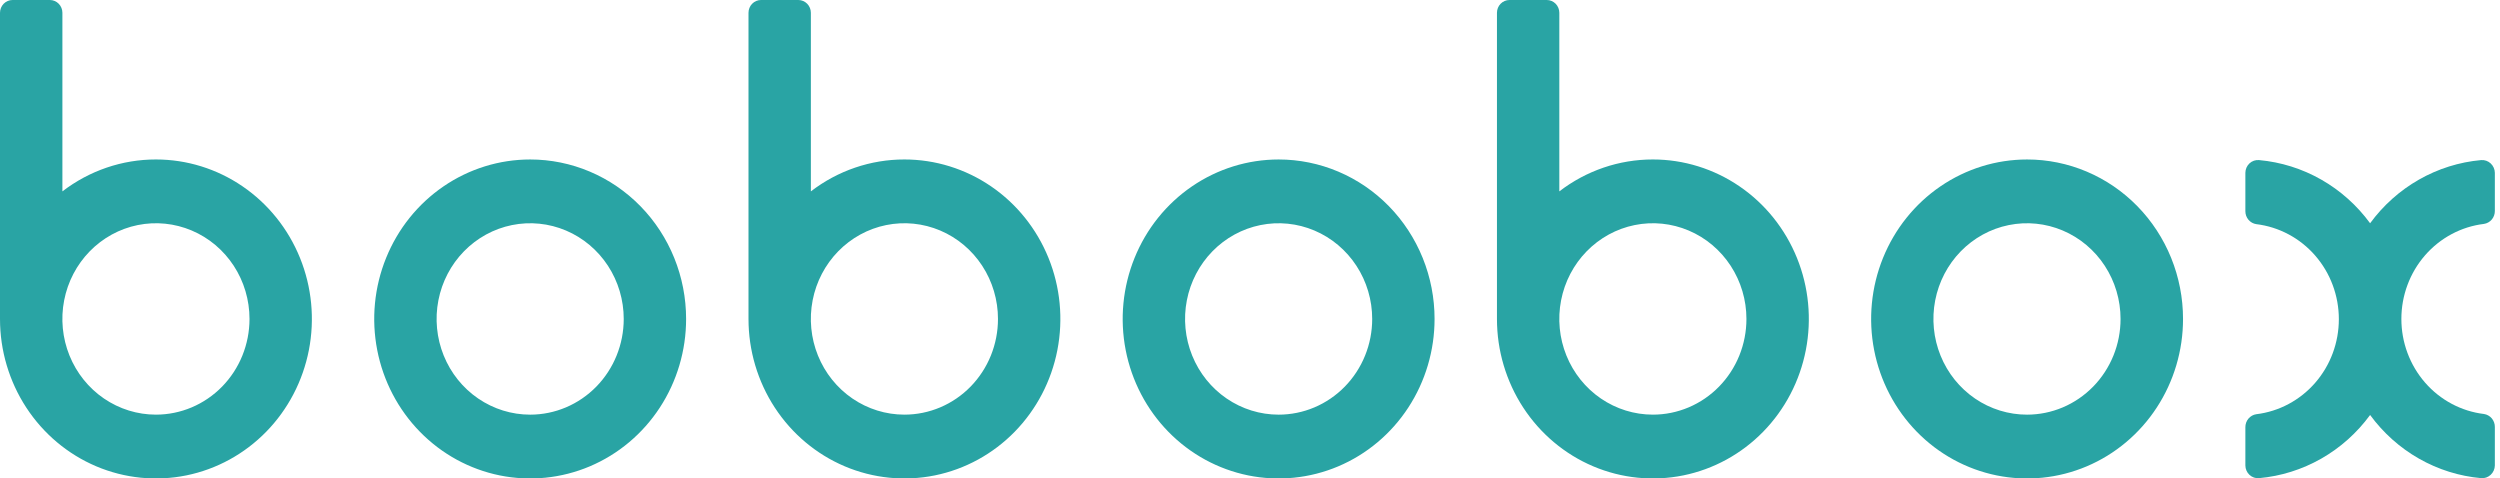 <?xml version="1.0" encoding="UTF-8"?>
<svg width="418px" height="80px" viewBox="0 0 418 80" version="1.1" xmlns="http://www.w3.org/2000/svg" xmlns:xlink="http://www.w3.org/1999/xlink">
    <title>Group</title>
    <g id="Page-2" stroke="none" stroke-width="1" fill="none" fill-rule="evenodd">
        <g id="Group" fill="#29A4A4" fill-rule="nonzero">
            <path d="M415.315,37.438 C415.825,37.363 416.292,37.101 416.629,36.702 C416.962,36.302 417.145,35.791 417.139,35.264 L417.139,28.898 C417.135,28.6 417.072,28.306 416.949,28.035 C416.829,27.764 416.655,27.521 416.439,27.321 C416.225,27.121 415.969,26.969 415.695,26.874 C415.419,26.778 415.125,26.742 414.835,26.767 C411.192,27.096 407.655,28.206 404.459,30.026 C401.262,31.846 398.476,34.334 396.282,37.329 C394.089,34.334 391.302,31.846 388.106,30.026 C384.909,28.206 381.372,27.096 377.726,26.767 C377.436,26.739 377.142,26.773 376.866,26.867 C376.589,26.961 376.332,27.113 376.116,27.314 C375.899,27.514 375.726,27.759 375.609,28.031 C375.489,28.304 375.429,28.599 375.426,28.898 L375.426,35.303 C375.422,35.83 375.602,36.341 375.939,36.741 C376.276,37.141 376.739,37.402 377.249,37.477 C381.056,37.938 384.562,39.81 387.106,42.739 C389.652,45.667 391.056,49.449 391.056,53.367 C391.056,57.286 389.652,61.068 387.106,63.997 C384.562,66.926 381.056,68.798 377.249,69.258 C376.739,69.333 376.276,69.595 375.939,69.995 C375.602,70.394 375.422,70.905 375.426,71.432 L375.426,77.815 C375.429,78.114 375.489,78.409 375.609,78.682 C375.726,78.955 375.899,79.199 376.116,79.4 C376.332,79.6 376.589,79.753 376.866,79.847 C377.142,79.941 377.436,79.975 377.726,79.946 C381.372,79.618 384.909,78.507 388.106,76.688 C391.302,74.868 394.089,72.379 396.282,69.384 C398.476,72.379 401.262,74.868 404.459,76.688 C407.655,78.507 411.192,79.618 414.835,79.946 C415.125,79.971 415.419,79.935 415.695,79.84 C415.969,79.744 416.225,79.592 416.439,79.392 C416.655,79.193 416.829,78.95 416.949,78.678 C417.072,78.407 417.135,78.113 417.139,77.815 L417.139,71.393 C417.145,70.866 416.962,70.355 416.629,69.955 C416.292,69.555 415.825,69.294 415.315,69.219 C411.512,68.759 408.005,66.886 405.459,63.957 C402.916,61.029 401.509,57.247 401.509,53.328 C401.509,49.41 402.916,45.628 405.459,42.699 C408.005,39.771 411.512,37.898 415.315,37.438 Z" id="Path"></path>
            <path d="M276.36,26.663 C270.718,26.656 265.227,28.529 260.719,31.999 L260.719,2.139 C260.718,1.572 260.497,1.027 260.104,0.626 C259.711,0.225 259.178,1.06131888e-06 258.623,1.06131888e-06 L252.382,1.06131888e-06 C251.828,1.06131888e-06 251.296,0.225 250.903,0.627 C250.511,1.028 250.291,1.572 250.291,2.139 L250.291,53.331 C250.291,58.605 251.82,63.761 254.685,68.147 C257.55,72.533 261.623,75.951 266.387,77.969 C271.152,79.987 276.394,80.515 281.452,79.486 C286.51,78.456 291.155,75.916 294.801,72.186 C298.448,68.456 300.93,63.704 301.936,58.531 C302.942,53.357 302.425,47.995 300.451,43.123 C298.477,38.25 295.134,34.085 290.846,31.155 C286.558,28.226 281.516,26.662 276.36,26.663 Z M276.36,69.328 C273.265,69.328 270.24,68.389 267.667,66.631 C265.094,64.872 263.089,62.373 261.905,59.449 C260.721,56.525 260.412,53.307 261.016,50.203 C261.62,47.099 263.11,44.248 265.299,42.01 C267.487,39.773 270.275,38.249 273.31,37.632 C276.345,37.015 279.491,37.333 282.349,38.544 C285.208,39.756 287.651,41.808 289.369,44.44 C291.088,47.072 292.005,50.166 292.004,53.331 C292.004,55.432 291.599,57.512 290.813,59.454 C290.027,61.395 288.874,63.158 287.421,64.644 C285.969,66.13 284.244,67.308 282.346,68.111 C280.448,68.915 278.414,69.329 276.36,69.328 Z" id="Shape"></path>
            <path d="M213.786,26.665 C208.63,26.665 203.589,28.229 199.301,31.159 C195.013,34.089 191.671,38.254 189.698,43.127 C187.725,48 187.208,53.362 188.214,58.535 C189.22,63.708 191.703,68.46 195.35,72.189 C198.996,75.919 203.642,78.459 208.7,79.488 C213.757,80.517 219,79.989 223.764,77.97 C228.528,75.952 232.6,72.534 235.465,68.148 C238.33,63.763 239.859,58.607 239.859,53.332 C239.86,49.83 239.186,46.362 237.876,43.127 C236.565,39.891 234.645,36.951 232.224,34.474 C229.803,31.998 226.928,30.034 223.764,28.694 C220.601,27.354 217.21,26.664 213.786,26.665 Z M213.786,69.33 C210.692,69.33 207.667,68.391 205.094,66.632 C202.521,64.874 200.516,62.375 199.332,59.45 C198.148,56.526 197.839,53.309 198.443,50.205 C199.047,47.1 200.537,44.25 202.725,42.012 C204.914,39.774 207.702,38.251 210.736,37.634 C213.772,37.017 216.917,37.334 219.776,38.546 C222.635,39.758 225.078,41.809 226.796,44.441 C228.515,47.073 229.432,50.167 229.431,53.332 C229.431,55.433 229.026,57.514 228.24,59.455 C227.454,61.396 226.301,63.16 224.848,64.646 C223.395,66.131 221.671,67.309 219.773,68.113 C217.875,68.917 215.84,69.33 213.786,69.33 Z" id="Shape"></path>
            <path d="M151.217,26.663 C145.575,26.656 140.085,28.529 135.577,31.999 L135.577,2.139 C135.576,1.573 135.356,1.03 134.964,0.629 C134.573,0.229 134.043,0.002 133.489,1.06131888e-06 L127.24,1.06131888e-06 C126.686,1.06131888e-06 126.154,0.225 125.761,0.627 C125.369,1.028 125.149,1.572 125.149,2.139 L125.149,53.331 C125.149,58.605 126.678,63.761 129.543,68.147 C132.408,72.533 136.48,75.951 141.245,77.969 C146.009,79.987 151.252,80.515 156.31,79.486 C161.368,78.456 166.013,75.916 169.66,72.186 C173.305,68.456 175.788,63.704 176.794,58.531 C177.799,53.357 177.282,47.995 175.308,43.123 C173.334,38.25 169.992,34.085 165.704,31.155 C161.416,28.226 156.374,26.662 151.217,26.663 Z M151.217,69.328 C148.123,69.328 145.098,68.389 142.525,66.631 C139.952,64.872 137.947,62.373 136.763,59.449 C135.579,56.525 135.27,53.307 135.874,50.203 C136.478,47.099 137.968,44.248 140.156,42.01 C142.345,39.773 145.133,38.249 148.168,37.632 C151.203,37.015 154.349,37.333 157.207,38.544 C160.066,39.756 162.509,41.808 164.227,44.44 C165.946,47.072 166.863,50.166 166.862,53.331 C166.862,55.432 166.457,57.512 165.671,59.454 C164.885,61.395 163.732,63.158 162.28,64.644 C160.827,66.13 159.102,67.308 157.204,68.111 C155.306,68.915 153.272,69.329 151.217,69.328 Z" id="Shape"></path>
            <path d="M88.644,26.665 C83.487,26.665 78.446,28.229 74.159,31.159 C69.871,34.089 66.529,38.254 64.556,43.127 C62.582,48 62.066,53.362 63.072,58.535 C64.078,63.708 66.561,68.46 70.208,72.189 C73.854,75.919 78.5,78.459 83.557,79.488 C88.615,80.517 93.857,79.989 98.622,77.97 C103.386,75.952 107.458,72.534 110.323,68.148 C113.188,63.763 114.717,58.607 114.717,53.332 C114.717,49.83 114.043,46.362 112.733,43.127 C111.423,39.891 109.503,36.951 107.081,34.474 C104.66,31.998 101.786,30.034 98.622,28.694 C95.459,27.354 92.068,26.664 88.644,26.665 Z M88.644,69.33 C85.55,69.33 82.525,68.391 79.952,66.632 C77.379,64.874 75.374,62.375 74.19,59.45 C73.006,56.526 72.696,53.309 73.3,50.205 C73.904,47.1 75.395,44.25 77.583,42.012 C79.772,39.774 82.56,38.251 85.595,37.634 C88.63,37.017 91.775,37.334 94.634,38.546 C97.492,39.758 99.935,41.809 101.654,44.441 C103.372,47.073 104.289,50.167 104.288,53.332 C104.287,57.575 102.639,61.644 99.705,64.644 C96.771,67.644 92.792,69.33 88.644,69.33 Z" id="Shape"></path>
            <path d="M26.077,26.663 C20.434,26.656 14.942,28.529 10.433,31.999 L10.433,2.139 C10.433,1.572 10.212,1.028 9.82,0.627 C9.428,0.225 8.896,0 8.341,0 L2.1,0 C1.825,0 1.552,0.054 1.298,0.162 C1.043,0.269 0.812,0.426 0.617,0.625 C0.422,0.823 0.267,1.059 0.161,1.319 C0.055,1.579 0.001,1.858 0,2.139 L0,53.331 C0,58.605 1.529,63.761 4.394,68.147 C7.259,72.532 11.331,75.95 16.095,77.969 C20.859,79.987 26.102,80.515 31.159,79.486 C36.217,78.457 40.863,75.917 44.509,72.188 C48.156,68.458 50.639,63.706 51.645,58.533 C52.651,53.36 52.135,47.998 50.161,43.126 C48.188,38.253 44.846,34.088 40.558,31.158 C36.271,28.227 31.23,26.663 26.073,26.663 L26.077,26.663 Z M26.073,69.328 C22.978,69.328 19.954,68.389 17.381,66.631 C14.808,64.872 12.803,62.373 11.619,59.449 C10.435,56.525 10.125,53.307 10.729,50.203 C11.333,47.099 12.824,44.248 15.012,42.01 C17.2,39.773 19.988,38.249 23.023,37.632 C26.058,37.015 29.204,37.333 32.063,38.544 C34.921,39.756 37.364,41.808 39.083,44.44 C40.802,47.072 41.718,50.166 41.718,53.331 C41.716,57.574 40.068,61.643 37.134,64.643 C34.2,67.643 30.221,69.328 26.073,69.328 Z" id="Shape"></path>
            <path d="M338.929,26.665 C333.773,26.665 328.73,28.229 324.443,31.159 C320.155,34.089 316.814,38.254 314.84,43.127 C312.867,48 312.35,53.362 313.356,58.535 C314.362,63.708 316.846,68.46 320.492,72.189 C324.138,75.919 328.784,78.459 333.843,79.488 C338.899,80.517 344.143,79.989 348.906,77.97 C353.669,75.952 357.743,72.534 360.606,68.148 C363.473,63.763 365.003,58.607 365.003,53.332 C365.003,49.83 364.329,46.362 363.019,43.127 C361.709,39.891 359.786,36.951 357.366,34.474 C354.946,31.998 352.069,30.034 348.906,28.694 C345.743,27.354 342.353,26.664 338.929,26.665 Z M338.929,69.33 C335.833,69.333 332.806,68.397 330.231,66.641 C327.656,64.885 325.649,62.386 324.462,59.463 C323.276,56.539 322.964,53.321 323.566,50.215 C324.168,47.11 325.657,44.258 327.844,42.018 C330.032,39.779 332.819,38.253 335.856,37.635 C338.889,37.017 342.036,37.333 344.896,38.544 C347.756,39.756 350.199,41.807 351.919,44.44 C353.639,47.072 354.556,50.167 354.556,53.332 C354.556,55.433 354.153,57.514 353.366,59.455 C352.579,61.396 351.426,63.16 349.973,64.646 C348.519,66.131 346.796,67.309 344.899,68.113 C342.999,68.917 340.966,69.33 338.913,69.33" id="Shape"></path>
        </g>
    </g>
</svg>
